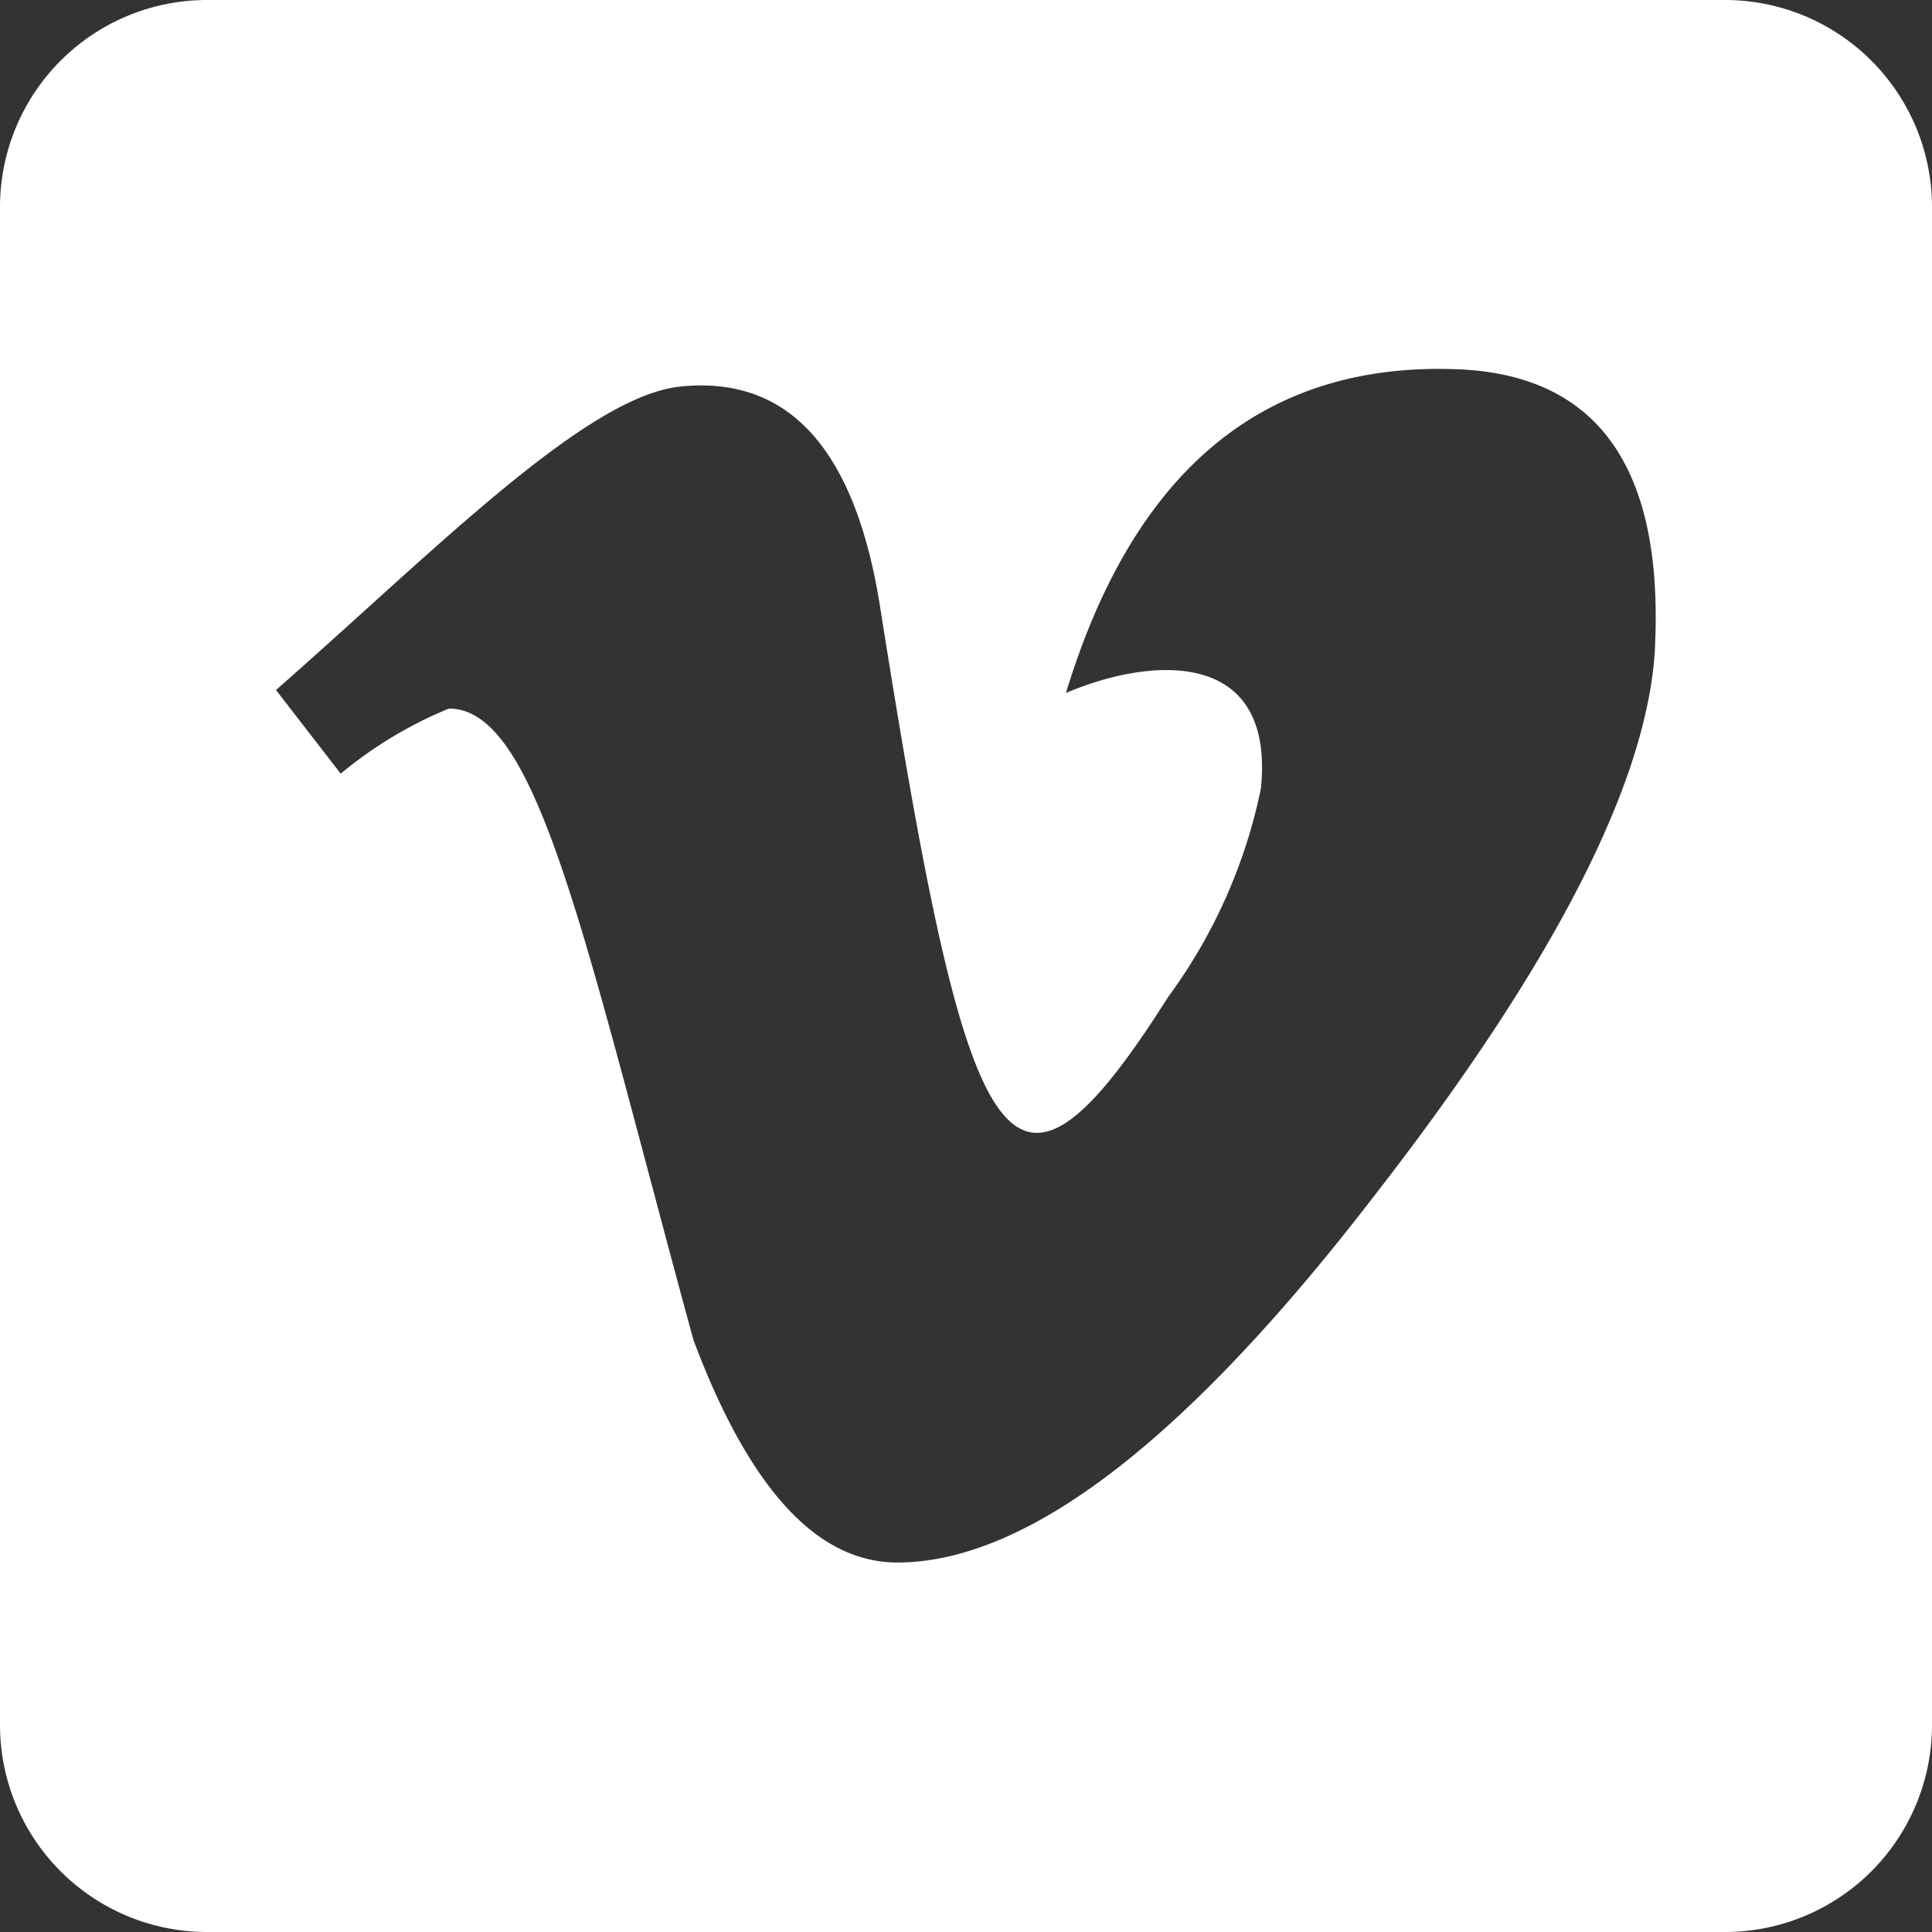 <svg xmlns="http://www.w3.org/2000/svg" width="40" height="40" viewBox="0 0 40 40">
  <rect x="0" y="0" width="40" height="40" fill="#333333" stroke="none"/>
  <path id="Icon_awesome-vimeo-square" data-name="Icon awesome-vimeo-square" d="M35.714,2.25H4.286A4.287,4.287,0,0,0,0,6.536V37.964A4.287,4.287,0,0,0,4.286,42.25H35.714A4.287,4.287,0,0,0,40,37.964V6.536A4.287,4.287,0,0,0,35.714,2.25ZM34.268,15.607q-.187,4.165-5.83,11.42Q22.612,34.594,18.58,34.6c-1.67,0-3.071-1.536-4.223-4.607C12.107,21.75,11.152,16.92,9.295,16.92a8.614,8.614,0,0,0-2.241,1.348L5.714,16.536c3.295-2.893,6.438-6.107,8.4-6.286q3.335-.321,4.107,4.562c1.83,11.571,2.643,13.321,5.964,8.08a11.04,11.04,0,0,0,1.92-4.312c.3-2.929-2.286-2.732-4.036-1.982q2.1-6.9,8.045-6.705c2.937.089,4.321,2,4.152,5.714Z" transform="translate(0 -2.25)" fill="#fff"/>
</svg>
